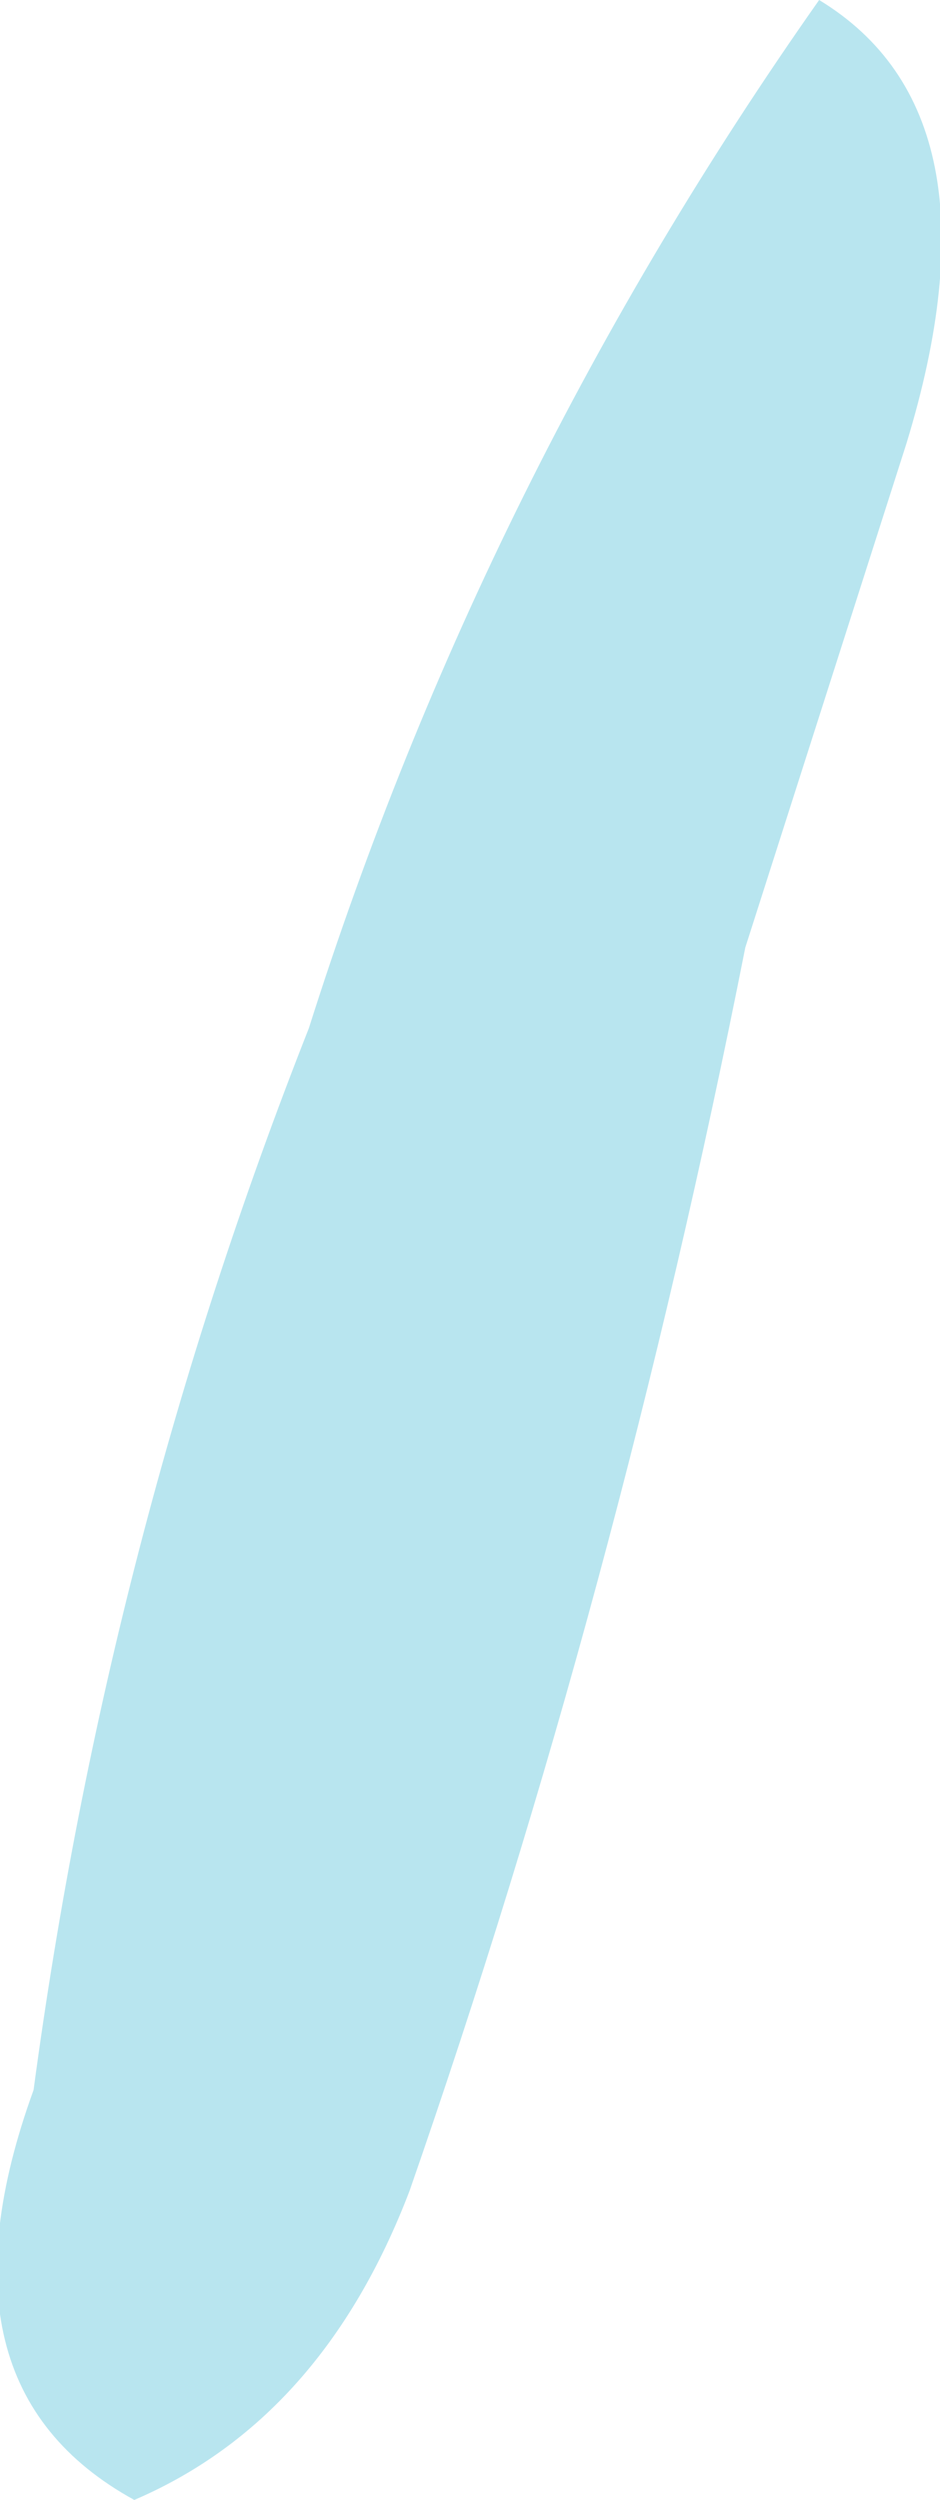 <?xml version="1.0" encoding="UTF-8" standalone="no"?>
<svg xmlns:xlink="http://www.w3.org/1999/xlink" height="18.6px" width="7.0px" xmlns="http://www.w3.org/2000/svg">
  <g transform="matrix(1.0, 0.0, 0.0, 1.0, 0.05, 0.0)">
    <path d="M6.05 0.0 Q7.45 0.85 6.7 3.3 L5.5 7.05 Q4.55 11.85 3.0 16.3 2.35 18.0 0.95 18.6 -0.6 17.75 0.2 15.55 0.75 11.45 2.25 7.65 3.55 3.55 6.05 0.0" fill="#b8e5ef" fill-rule="evenodd" stroke="none"/>
  </g>
</svg>
